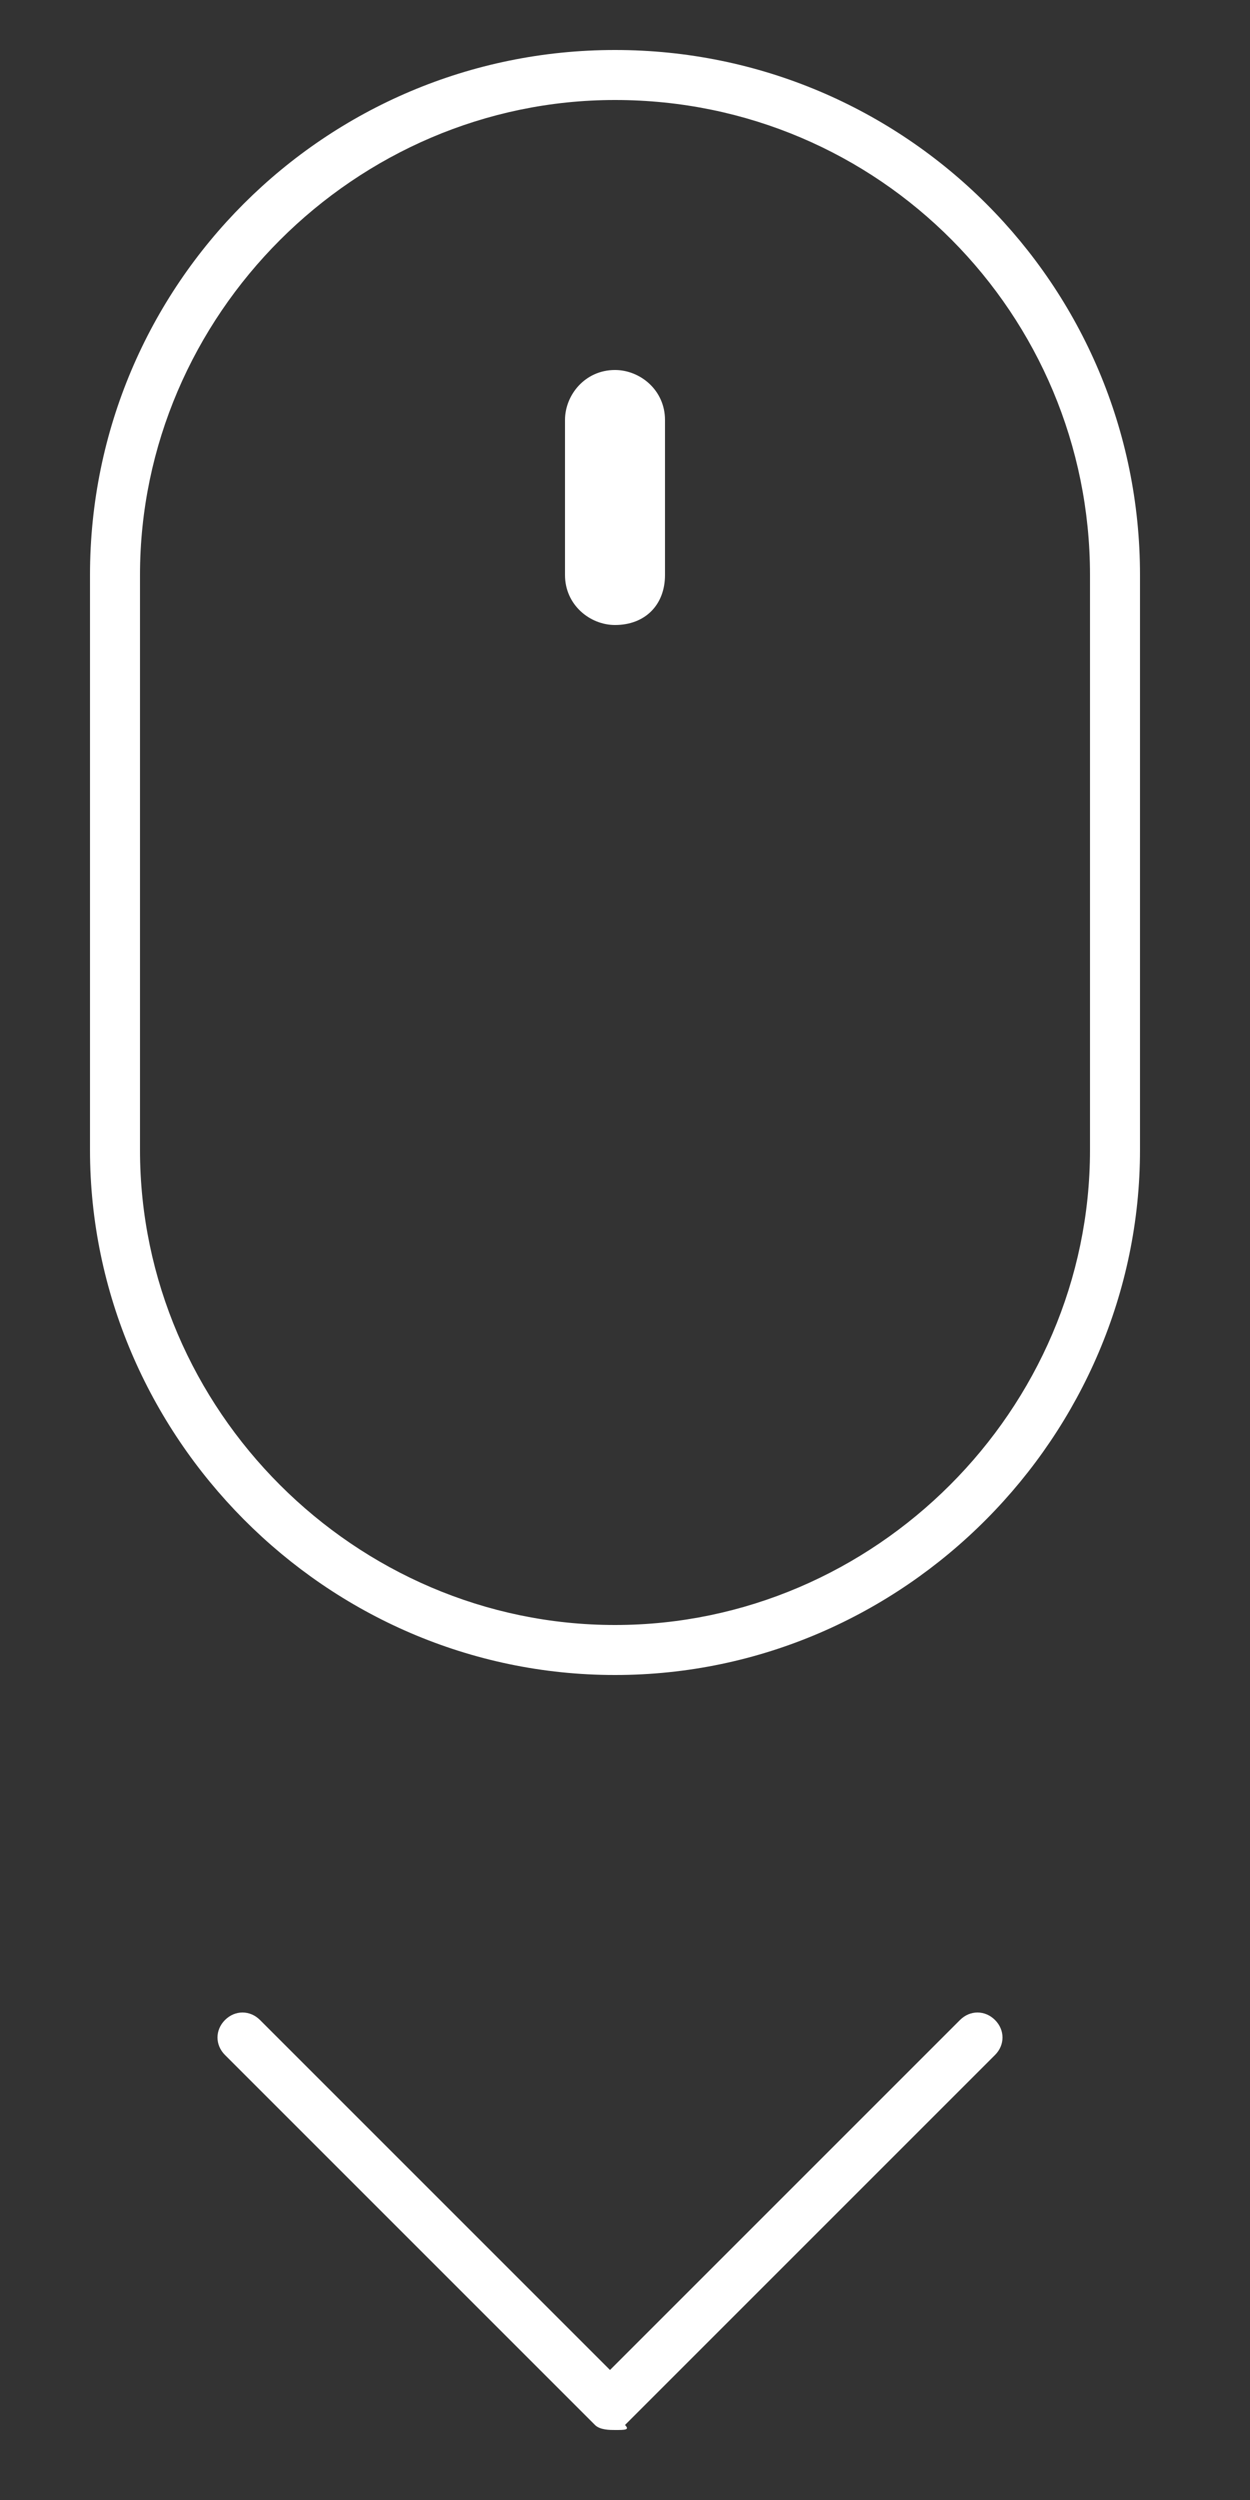 <?xml version="1.0" encoding="utf-8"?>
<!-- Generator: Adobe Illustrator 25.4.1, SVG Export Plug-In . SVG Version: 6.00 Build 0)  -->
<svg version="1.1" id="Layer_1" xmlns="http://www.w3.org/2000/svg" xmlns:xlink="http://www.w3.org/1999/xlink" x="0px" y="0px"
	 viewBox="0 0 25 50" style="enable-background:new 0 0 25 50;" xml:space="preserve">
<rect x="0" y="0" width="25" height="50" fill="#333333" stroke="none"/>
<style type="text/css">
	.st0{fill:#FFFFFF;}
</style>
<g>
	<path class="st0" d="M12.3,33.5C6.5,33.5,1.8,28.7,1.8,23V11.5C1.8,5.7,6.5,1,12.3,1s10.5,4.7,10.5,10.5V23
		C22.8,28.7,18.1,33.5,12.3,33.5z M12.3,2c-5.2,0-9.5,4.3-9.5,9.5V23c0,5.2,4.3,9.5,9.5,9.5c5.2,0,9.5-4.3,9.5-9.5V11.5
		C21.8,6.3,17.6,2,12.3,2z"/>
	<path class="st0" d="M12.3,12.5L12.3,12.5c-0.5,0-1-0.4-1-1V8.4c0-0.5,0.4-1,1-1h0c0.5,0,1,0.4,1,1v3.1
		C13.3,12.1,12.9,12.5,12.3,12.5z"/>
	<path class="st0" d="M12.3,48.6c-0.1,0-0.3,0-0.4-0.1l-7.4-7.4c-0.2-0.2-0.2-0.5,0-0.7s0.5-0.2,0.7,0l7,7l7-7
		c0.2-0.2,0.5-0.2,0.7,0s0.2,0.5,0,0.7l-7.4,7.4C12.6,48.6,12.5,48.6,12.3,48.6z"/>
</g>
</svg>
